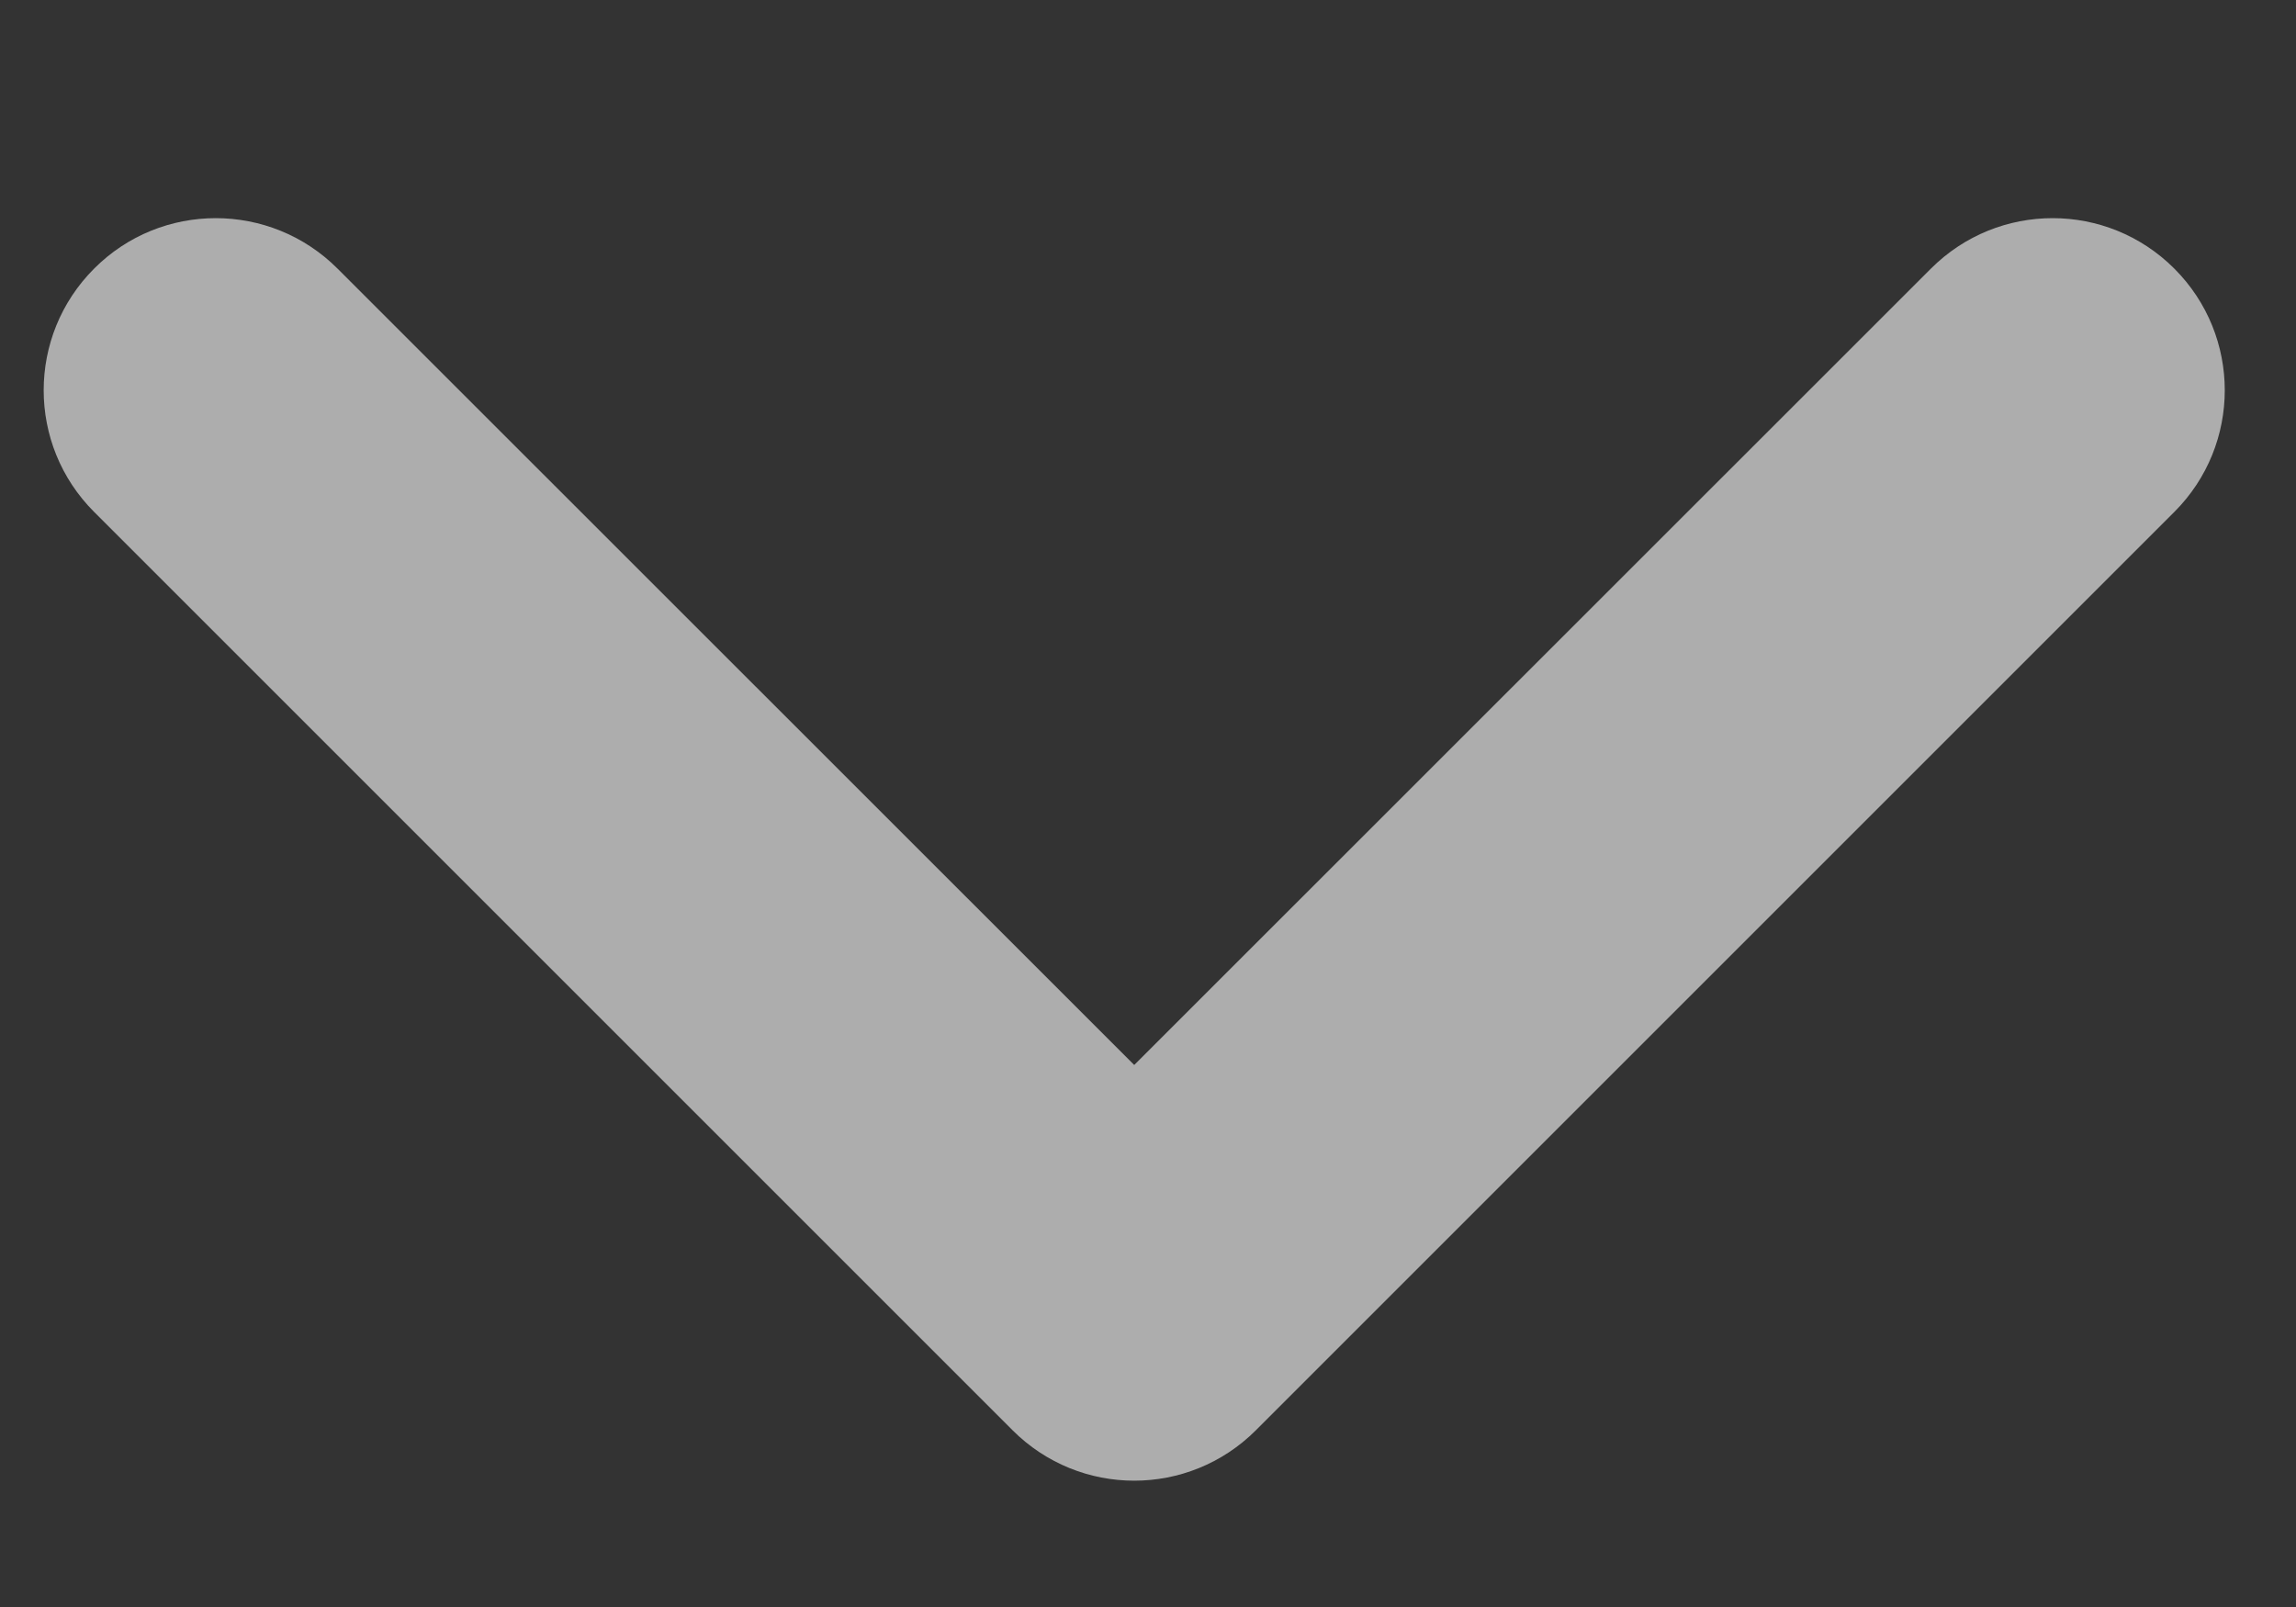 <svg width="10" height="7" viewBox="0 0 10 7" fill="none" xmlns="http://www.w3.org/2000/svg">
<rect x="0" y="0" width="10" height="7" fill="#333333" stroke="none"/>
<path fill-rule="evenodd" clip-rule="evenodd" d="M0.41 1.17C0.702 0.877 1.177 0.877 1.47 1.17L4.94 4.639L8.41 1.17C8.703 0.877 9.177 0.877 9.47 1.17C9.763 1.463 9.763 1.937 9.47 2.23L5.47 6.23C5.177 6.523 4.703 6.523 4.41 6.23L0.41 2.23C0.117 1.937 0.117 1.463 0.41 1.17Z" fill="white" fill-opacity="0.6"/>
</svg>
